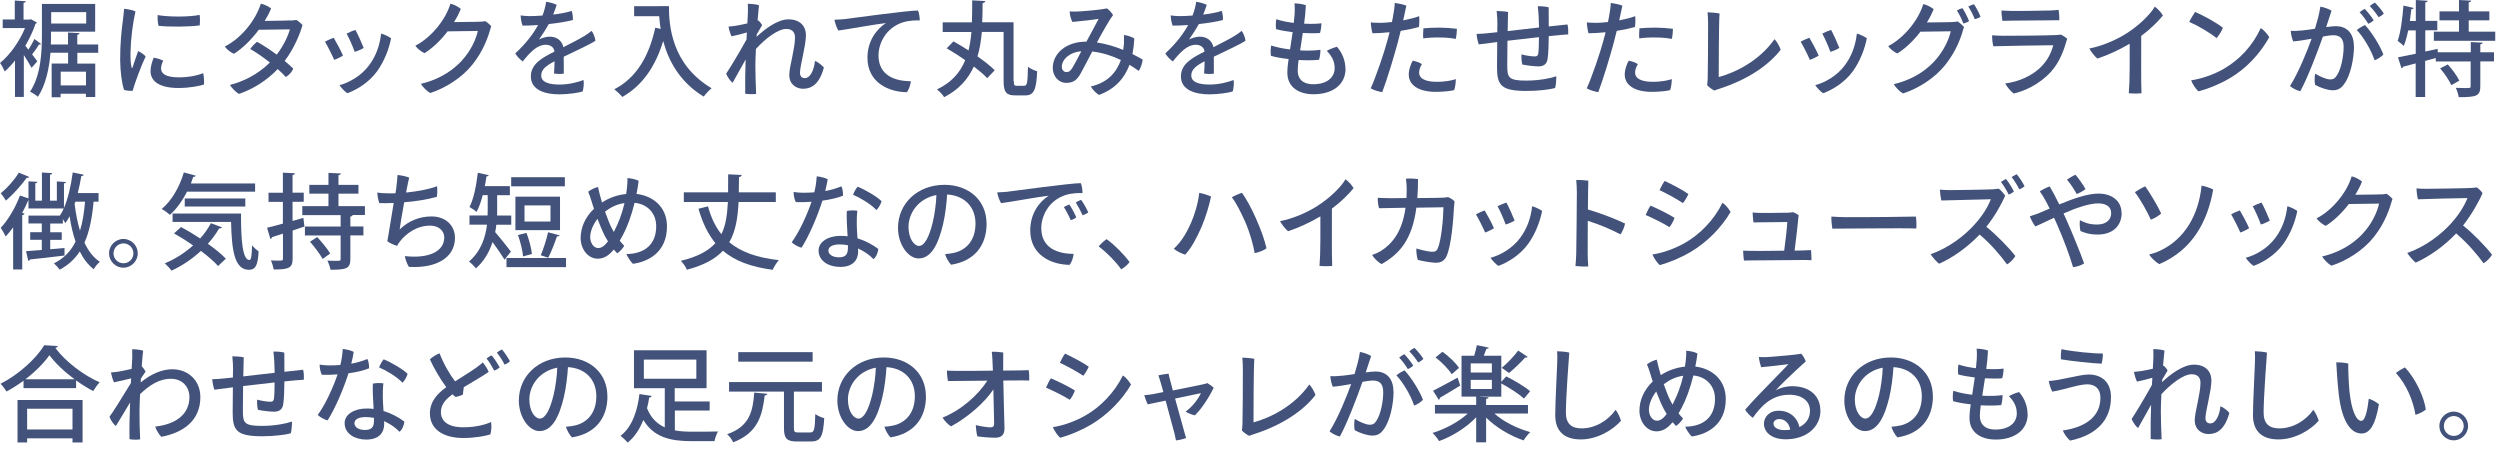 <svg width="362" height="65" viewBox="0 0 362 65" fill="none" xmlns="http://www.w3.org/2000/svg">
<path d="M5.97 6.358C5.89 6.448 5.76 6.458 5.64 6.448C5.42 6.838 5.01 7.438 4.65 7.868C4.98 8.308 5.28 8.688 5.4 8.868L4.57 9.828C4.34 9.378 3.88 8.638 3.45 7.968V14.038H2.17V8.758C1.69 9.368 1.18 9.908 0.69 10.348C0.55 10.008 0.21 9.358 0 9.118C1.4 7.998 2.8 6.048 3.62 4.068H0.39V2.818H2.14V0.078L3.74 0.178C3.73 0.298 3.64 0.368 3.41 0.408V2.838H4.27L4.48 2.778L5.35 3.278C5.31 3.368 5.23 3.428 5.14 3.448C4.78 4.528 4.26 5.608 3.67 6.628C3.79 6.798 3.96 6.988 4.11 7.188C4.42 6.708 4.78 6.098 4.99 5.648L5.96 6.378L5.97 6.358ZM14.23 7.648H11.2V9.208H13.79V14.048H12.44V13.568H8.78V14.088H7.48V9.198H9.86V7.638H7.31C7.13 9.828 6.66 12.238 5.49 14.018C5.25 13.778 4.66 13.418 4.35 13.278C5.94 10.898 6.07 7.458 6.07 4.998V0.568H13.78V4.588H7.39C7.39 5.568 7.39 5.938 7.36 6.438H9.85V4.708L11.52 4.798C11.5 4.918 11.41 5.008 11.19 5.038V6.438H14.22V7.648H14.23ZM12.48 1.758H7.41V3.408H12.48V1.758ZM12.45 12.368V10.378H8.79V12.368H12.45Z" fill="#42527B"/>
<path d="M19.61 1.651C19.19 3.601 18.95 5.581 18.9 7.511C18.88 8.361 18.91 9.221 19.05 9.741C19.07 9.871 19.13 9.921 19.19 9.771C19.37 9.261 19.7 8.211 20 7.401C20.38 7.561 20.85 7.881 21.09 8.181C20.54 9.271 19.49 12.081 19.2 13.161C18.84 13.171 18.34 13.131 17.97 13.021C17.64 12.101 17.42 10.371 17.4 8.721C17.38 6.471 17.61 4.221 17.79 2.961C17.85 2.461 17.94 1.751 17.97 1.281C18.48 1.311 19.2 1.461 19.61 1.641V1.651ZM23.65 8.771C23.48 9.081 23.32 9.541 23.32 9.911C23.32 10.581 23.88 11.201 25.89 11.201C27.31 11.201 28.62 10.931 29.41 10.591C29.53 10.981 29.58 11.801 29.53 12.241C29.02 12.411 27.57 12.741 25.84 12.741C23.17 12.741 21.8 11.821 21.8 10.301C21.8 9.671 22.01 8.931 22.26 8.351C22.74 8.431 23.31 8.601 23.64 8.791L23.65 8.771ZM28.9 2.151C28.98 2.511 28.96 3.291 28.93 3.671C27.53 3.901 24.35 3.901 22.96 3.741C22.85 3.381 22.79 2.661 22.83 2.181C24.52 2.491 27.67 2.451 28.9 2.151Z" fill="#42527B"/>
<path d="M41.941 2.971C42.481 2.951 42.651 2.941 42.901 2.881C43.231 3.061 43.571 3.381 43.801 3.621C43.511 4.711 42.631 6.981 41.221 8.821C41.671 9.201 42.091 9.571 42.471 9.941C42.281 10.391 41.841 10.901 41.381 11.151C41.071 10.811 40.671 10.401 40.211 10.001C38.631 11.651 36.731 12.861 34.601 13.601C34.191 13.361 33.581 12.791 33.291 12.301C35.181 11.821 37.281 10.831 39.081 9.051C38.161 8.331 37.171 7.631 36.231 7.091C36.471 6.741 36.921 6.281 37.221 6.051C38.131 6.561 39.121 7.211 40.071 7.911C41.131 6.531 41.791 4.991 41.971 4.251L37.471 4.311C36.421 5.721 35.111 7.021 33.871 7.791C33.421 7.611 32.791 7.111 32.551 6.741C35.071 5.441 37.031 2.861 37.771 0.531C38.321 0.651 38.851 0.911 39.251 1.221C39.031 1.791 38.711 2.411 38.331 3.031C41.501 3.001 41.931 2.951 41.931 2.951V2.971H41.941Z" fill="#42527B"/>
<path d="M49.659 8.048C49.439 8.218 48.729 8.558 48.389 8.668C48.099 7.978 47.369 6.538 47.059 6.048C47.309 5.878 48.019 5.568 48.319 5.468C48.659 6.028 49.359 7.328 49.669 8.058L49.659 8.048ZM56.629 5.538C56.319 7.138 55.639 8.848 54.649 10.258C53.389 12.028 51.499 13.068 50.299 13.498C49.969 13.308 49.399 12.708 49.159 12.328C50.529 11.968 52.309 11.008 53.469 9.418C54.399 8.158 54.969 6.708 55.189 4.858C55.619 4.978 56.299 5.298 56.629 5.538ZM52.659 6.938C52.419 7.108 51.729 7.418 51.359 7.508C51.119 6.798 50.529 5.468 50.189 4.868C50.439 4.718 51.159 4.418 51.459 4.328C51.809 4.948 52.379 6.218 52.659 6.938Z" fill="#42527B"/>
<path d="M69.331 3.151C69.851 3.141 70.021 3.111 70.271 3.061C70.561 3.231 70.931 3.571 71.131 3.791C70.711 5.281 70.041 7.301 68.421 9.331C66.901 11.251 64.501 12.761 62.291 13.471C61.811 13.201 61.241 12.621 60.941 12.141C62.831 11.701 65.081 10.721 66.821 8.831C68.231 7.321 68.951 5.591 69.191 4.481L64.811 4.541C63.821 5.841 62.621 6.981 61.471 7.701C61.021 7.521 60.381 6.991 60.141 6.621C62.591 5.351 64.601 2.681 65.221 0.531C65.771 0.661 66.311 0.961 66.721 1.281C66.481 1.911 66.141 2.571 65.741 3.201C68.881 3.181 69.341 3.141 69.341 3.141L69.331 3.151Z" fill="#42527B"/>
<path d="M84.499 11.592C84.579 12.102 84.499 12.792 84.369 13.242C83.829 13.422 82.329 13.662 80.989 13.662C79.079 13.662 76.869 13.112 76.869 11.072C76.869 9.242 78.489 8.382 80.279 7.472C80.249 6.922 79.779 6.482 79.019 6.482C77.829 6.482 76.839 7.462 75.689 8.902C75.299 8.612 74.829 8.132 74.609 7.732C76.289 6.192 77.309 4.732 77.919 3.622C77.129 3.682 76.359 3.712 75.669 3.712C75.519 3.352 75.399 2.692 75.389 2.232C75.839 2.302 76.309 2.332 76.649 2.332C77.149 2.332 77.819 2.312 78.549 2.252C78.809 1.592 78.999 0.852 79.079 0.262C79.509 0.302 80.259 0.512 80.609 0.702C80.519 0.982 80.319 1.572 80.099 2.112C81.099 1.992 82.069 1.822 82.769 1.572C82.919 1.922 82.979 2.532 82.949 2.902C82.019 3.142 80.779 3.342 79.469 3.482C79.109 4.132 78.549 5.012 78.049 5.712C78.629 5.432 79.169 5.312 79.629 5.312C80.529 5.312 81.349 5.792 81.579 6.832C82.749 6.232 83.829 5.692 84.649 5.192C84.979 4.982 85.339 4.742 85.669 4.472C85.919 4.782 86.179 5.492 86.219 5.892C85.759 6.272 83.189 7.462 81.629 8.212C81.639 8.962 81.639 9.982 81.639 10.662C81.259 10.732 80.639 10.722 80.219 10.642C80.259 10.332 80.279 9.582 80.299 8.872C79.119 9.482 78.369 10.042 78.369 10.922C78.369 11.942 79.539 12.242 81.049 12.242C82.399 12.242 83.729 11.882 84.509 11.582L84.499 11.592Z" fill="#42527B"/>
<path d="M95.401 0.889H96.861C96.861 3.659 97.221 9.329 103.041 12.779C102.721 13.019 102.141 13.629 101.901 13.989C98.421 11.889 96.781 8.759 96.031 5.939C94.921 9.589 93.051 12.369 90.111 14.039C89.871 13.739 89.301 13.199 88.941 12.929C92.111 11.309 93.981 8.179 94.881 4.009L95.661 4.189C95.561 3.529 95.491 2.919 95.451 2.349H91.821V0.899H95.401V0.879V0.889Z" fill="#42527B"/>
<path d="M109.828 2.971C110.038 3.161 110.238 3.421 110.358 3.641C110.148 3.991 109.828 4.531 109.578 4.971C109.568 5.091 109.568 5.211 109.548 5.331C110.748 4.211 112.578 2.801 114.178 2.801C115.778 2.801 116.698 3.721 116.698 5.111C116.698 6.621 115.838 9.551 115.838 10.521C115.838 11.041 116.088 11.311 116.548 11.311C117.298 11.311 117.868 10.201 118.008 8.821C118.418 8.971 119.028 9.451 119.298 9.781C118.638 12.241 117.458 12.851 116.288 12.851C115.328 12.851 114.288 12.241 114.288 10.861C114.288 10.231 114.498 9.271 114.708 8.281C114.908 7.281 115.118 6.231 115.118 5.421C115.118 4.551 114.578 4.191 113.838 4.191C112.638 4.191 110.808 5.611 109.458 7.081C109.418 7.971 109.378 8.821 109.378 9.511C109.378 10.871 109.428 11.931 109.488 13.601C109.108 13.661 108.308 13.641 107.908 13.571C107.878 12.031 107.908 10.281 107.968 8.611C107.348 9.731 106.588 11.101 106.078 11.991C105.738 11.701 105.328 11.151 105.148 10.661C105.598 10.011 106.858 7.941 108.088 5.741C108.098 5.381 108.128 5.031 108.148 4.701C107.528 4.881 106.648 5.111 105.928 5.261C105.728 4.871 105.548 4.221 105.488 3.851C105.848 3.821 106.228 3.781 106.538 3.731C106.968 3.671 107.598 3.521 108.218 3.391C108.258 2.601 108.298 2.031 108.298 1.801C108.308 1.301 108.308 0.821 108.278 0.551C108.728 0.551 109.488 0.611 109.908 0.761C109.878 0.881 109.808 1.781 109.698 2.991L109.818 2.961L109.828 2.971Z" fill="#42527B"/>
<path d="M122.388 2.75C123.408 2.63 131.428 1.52 132.928 1.52C133.098 1.88 133.178 2.52 133.178 2.96C132.718 2.94 131.638 2.94 130.688 3.25C128.258 4.06 127.208 6.29 127.208 8.03C127.208 10.95 129.628 11.759 131.888 11.759C131.858 12.259 131.588 13.02 131.318 13.35C128.698 13.329 125.608 11.97 125.608 8.36C125.608 5.92 126.928 4.21 128.278 3.34C126.848 3.49 122.968 4.21 121.398 4.42C121.158 4.09 120.888 3.26 120.828 2.86C121.448 2.84 122.118 2.78 122.388 2.76V2.75Z" fill="#42527B"/>
<path d="M146.802 11.731C146.802 12.331 146.862 12.421 147.232 12.421H148.322C148.732 12.421 148.802 11.941 148.852 9.671C149.182 9.941 149.792 10.211 150.182 10.321C150.062 12.961 149.732 13.811 148.472 13.811H146.972C145.722 13.811 145.322 13.361 145.322 11.711V4.621H142.172C142.062 5.831 141.882 7.041 141.542 8.171C142.542 8.861 143.432 9.571 144.032 10.171L142.952 11.321C142.482 10.811 141.792 10.231 141.012 9.631C140.202 11.411 138.882 12.961 136.712 14.071C136.502 13.711 136.052 13.231 135.672 12.951C137.822 11.931 139.052 10.451 139.762 8.721C138.882 8.091 137.932 7.491 137.082 6.991C137.962 6.081 138.032 6.031 138.072 5.991C138.742 6.371 139.492 6.821 140.242 7.301C140.452 6.451 140.582 5.561 140.662 4.631H136.502V3.231H140.732C140.772 2.181 140.772 1.121 140.772 0.051L142.672 0.151C142.662 0.301 142.522 0.401 142.282 0.451C142.272 1.371 142.272 2.291 142.222 3.221H146.762V11.721L146.802 11.731Z" fill="#42527B"/>
<path d="M157.311 6.039C157.941 4.869 158.791 3.309 159.081 2.729C158.421 2.849 156.411 3.079 155.291 3.179C155.081 2.849 154.891 2.119 154.891 1.659C155.201 1.679 155.411 1.679 155.731 1.679C156.611 1.659 159.311 1.429 160.291 1.219C160.581 1.409 161.001 1.879 161.171 2.179C160.651 2.849 159.611 4.699 158.831 6.149C160.181 6.349 161.491 6.749 162.641 7.229C162.691 6.929 162.721 6.629 162.751 6.329C162.761 6.059 162.761 5.489 162.751 5.069C163.291 5.129 163.891 5.339 164.251 5.579C164.211 6.369 164.121 7.119 163.981 7.829C164.521 8.099 165.021 8.369 165.451 8.619C165.421 9.069 165.211 9.829 164.881 10.269C164.491 9.979 164.041 9.689 163.551 9.379C162.801 11.399 161.421 12.899 159.131 13.749C158.741 13.509 158.211 13.009 157.951 12.519C160.471 11.949 161.701 10.389 162.301 8.689C161.091 8.109 159.691 7.629 158.161 7.459C157.591 8.539 156.791 10.079 156.411 10.759C155.931 11.569 155.411 11.999 154.401 11.999C153.231 11.999 152.441 10.979 152.441 9.839C152.441 7.799 154.291 6.029 157.301 6.029H157.341L157.311 6.039ZM156.581 7.419C154.741 7.589 153.751 8.689 153.751 9.649C153.751 10.179 154.101 10.439 154.401 10.439C154.741 10.439 154.921 10.339 155.191 9.959C155.581 9.359 156.161 8.219 156.581 7.409V7.419Z" fill="#42527B"/>
<path d="M178.628 11.592C178.708 12.102 178.628 12.792 178.498 13.242C177.958 13.422 176.458 13.662 175.118 13.662C173.208 13.662 170.998 13.112 170.998 11.072C170.998 9.242 172.618 8.382 174.408 7.472C174.378 6.922 173.908 6.482 173.148 6.482C171.958 6.482 170.968 7.462 169.818 8.902C169.428 8.612 168.958 8.132 168.738 7.732C170.418 6.192 171.438 4.732 172.048 3.622C171.258 3.682 170.488 3.712 169.798 3.712C169.648 3.352 169.528 2.692 169.518 2.232C169.968 2.302 170.428 2.332 170.778 2.332C171.278 2.332 171.948 2.312 172.678 2.252C172.938 1.592 173.128 0.852 173.208 0.262C173.638 0.302 174.388 0.512 174.738 0.702C174.648 0.982 174.448 1.572 174.228 2.112C175.238 1.992 176.188 1.822 176.898 1.572C177.048 1.922 177.108 2.532 177.078 2.902C176.148 3.142 174.908 3.342 173.598 3.482C173.238 4.132 172.678 5.012 172.178 5.712C172.758 5.432 173.298 5.312 173.758 5.312C174.658 5.312 175.478 5.792 175.708 6.832C176.878 6.232 177.958 5.692 178.778 5.192C179.108 4.982 179.468 4.742 179.798 4.472C180.048 4.782 180.308 5.492 180.348 5.892C179.888 6.272 177.318 7.462 175.758 8.212C175.768 8.962 175.768 9.982 175.768 10.662C175.388 10.732 174.768 10.722 174.348 10.642C174.388 10.332 174.408 9.582 174.428 8.872C173.248 9.482 172.498 10.042 172.498 10.922C172.498 11.942 173.668 12.242 175.178 12.242C176.528 12.242 177.858 11.882 178.638 11.582L178.628 11.592Z" fill="#42527B"/>
<path d="M194.838 9.938C194.838 12.318 192.888 13.648 190.198 13.648C188.208 13.648 186.408 12.728 186.408 10.528C186.408 9.948 186.478 9.278 186.588 8.548C185.658 8.448 184.768 8.298 184.038 8.088C183.958 7.678 183.978 7.008 184.068 6.588C184.808 6.838 185.778 7.038 186.798 7.158C186.918 6.398 187.048 5.558 187.178 4.658C186.218 4.538 185.348 4.388 184.778 4.218C184.718 3.838 184.718 3.188 184.818 2.778C185.508 3.038 186.408 3.198 187.338 3.318C187.378 2.918 187.428 2.498 187.458 2.078C187.488 1.718 187.498 0.958 187.438 0.488C187.888 0.488 188.758 0.608 189.088 0.758C189.048 1.628 188.958 2.548 188.838 3.428C189.858 3.478 190.788 3.458 191.338 3.368C191.368 3.788 191.228 4.488 191.138 4.778C190.388 4.838 189.518 4.818 188.648 4.778C188.518 5.658 188.378 6.518 188.258 7.298C189.348 7.358 190.418 7.328 191.198 7.208C191.208 7.638 191.118 8.318 190.998 8.658C190.188 8.738 189.138 8.748 188.038 8.688C187.958 9.298 187.908 9.828 187.908 10.218C187.908 11.268 188.478 12.198 190.168 12.198C192.078 12.198 193.258 11.268 193.258 9.858C193.258 8.818 192.798 8.058 192.118 7.368C192.458 7.158 193.138 6.888 193.588 6.768C194.398 7.678 194.818 8.868 194.818 9.948L194.838 9.938Z" fill="#42527B"/>
<path d="M199.68 3.31C200.25 3.31 200.89 3.27 201.55 3.19C201.6 2.96 201.64 2.75 201.67 2.61C201.81 1.86 201.94 1.07 201.96 0.43C202.41 0.49 203.26 0.64 203.64 0.82C203.57 1.18 203.39 1.99 203.18 2.95C204.1 2.77 204.95 2.56 205.49 2.34C205.55 2.72 205.52 3.55 205.46 3.91C204.84 4.09 203.9 4.3 202.82 4.47C202.67 5.07 202.52 5.67 202.38 6.22C201.8 8.37 200.84 11.51 200.15 13.34C199.65 13.27 198.86 13.04 198.48 12.79C199.23 11.14 200.43 7.63 200.91 5.81C201.02 5.42 201.12 5.03 201.21 4.67C200.38 4.76 199.54 4.8 198.74 4.82C198.62 4.51 198.5 3.63 198.49 3.24C198.82 3.29 199.18 3.3 199.67 3.3H199.69L199.68 3.31ZM210.8 11.46C210.81 11.84 210.72 12.69 210.56 13.05C210.11 13.17 209.03 13.3 207.9 13.3C205.4 13.3 203.97 12.31 203.99 10.77C203.99 10.03 204.32 9.21 204.56 8.79C205 8.86 205.58 9.07 205.89 9.28C205.68 9.63 205.49 10.08 205.49 10.5C205.47 11.19 206.07 11.85 208.08 11.85C209.19 11.85 210.21 11.66 210.79 11.46H210.8ZM208.47 4C209.18 4 210.31 4.08 210.96 4.17C210.96 4.55 210.9 5.23 210.79 5.64C210.16 5.5 209.29 5.43 208.43 5.43C207.62 5.41 206.8 5.46 206.09 5.56C206.05 5.28 206.06 4.51 206.11 4.1C206.86 4.03 207.71 4 208.45 4H208.46H208.47Z" fill="#42527B"/>
<path d="M216.829 3.731C216.829 3.121 216.799 2.261 216.719 1.591C217.159 1.591 218.039 1.651 218.369 1.741C218.349 2.261 218.339 3.331 218.309 4.501C219.679 4.351 221.309 4.161 222.849 3.981C222.839 2.981 222.779 1.761 222.669 0.911C223.179 0.891 223.849 0.941 224.249 1.061C224.249 1.671 224.259 2.861 224.259 3.831C225.349 3.711 226.309 3.601 226.969 3.541C227.079 3.921 227.099 4.541 227.079 4.981C226.499 5.011 225.469 5.101 224.259 5.231C224.249 6.311 224.219 7.841 224.079 8.591C223.969 9.271 223.519 9.611 222.789 9.611C222.169 9.611 221.049 9.481 220.429 9.341C220.339 9.071 220.279 8.341 220.309 7.871C220.939 8.051 221.819 8.171 222.209 8.171C222.549 8.171 222.689 8.081 222.749 7.721C222.809 7.281 222.839 6.311 222.839 5.381C221.369 5.541 219.749 5.721 218.279 5.901C218.269 7.431 218.249 8.881 218.249 9.411C218.249 11.21 218.389 11.671 220.979 11.671C222.879 11.671 224.549 11.331 225.359 11.04C225.369 11.431 225.299 12.361 225.189 12.73C224.499 12.96 222.729 13.171 221.069 13.171C217.359 13.171 216.769 12.351 216.769 9.751C216.769 9.111 216.779 7.491 216.799 6.081C215.629 6.231 214.669 6.351 214.129 6.431C213.959 6.021 213.839 5.321 213.809 4.911C214.379 4.901 214.829 4.871 215.699 4.781C215.949 4.751 216.349 4.721 216.809 4.661V3.731H216.829Z" fill="#42527B"/>
<path d="M230.962 3.31C231.532 3.31 232.172 3.27 232.832 3.19C232.882 2.96 232.922 2.75 232.952 2.61C233.092 1.86 233.222 1.07 233.242 0.43C233.692 0.49 234.542 0.64 234.922 0.82C234.852 1.18 234.672 1.99 234.462 2.95C235.382 2.77 236.232 2.56 236.772 2.34C236.832 2.72 236.802 3.55 236.742 3.91C236.122 4.09 235.182 4.3 234.102 4.47C233.952 5.07 233.802 5.67 233.662 6.22C233.082 8.37 232.122 11.51 231.432 13.34C230.932 13.27 230.142 13.04 229.762 12.79C230.512 11.14 231.712 7.63 232.192 5.81C232.302 5.42 232.402 5.03 232.492 4.67C231.662 4.76 230.822 4.8 230.022 4.82C229.902 4.51 229.782 3.63 229.772 3.24C230.102 3.29 230.462 3.3 230.952 3.3H230.972L230.962 3.31ZM242.072 11.46C242.082 11.84 241.992 12.69 241.832 13.05C241.382 13.17 240.302 13.3 239.172 13.3C236.672 13.3 235.242 12.31 235.262 10.77C235.262 10.03 235.592 9.21 235.832 8.79C236.272 8.86 236.852 9.07 237.162 9.28C236.952 9.63 236.762 10.08 236.762 10.5C236.742 11.19 237.342 11.85 239.352 11.85C240.462 11.85 241.482 11.66 242.062 11.46H242.072ZM239.752 4C240.462 4 241.592 4.08 242.242 4.17C242.242 4.55 242.182 5.23 242.072 5.64C241.442 5.5 240.572 5.43 239.712 5.43C238.902 5.41 238.082 5.46 237.372 5.56C237.332 5.28 237.342 4.51 237.392 4.1C238.142 4.03 238.992 4 239.732 4H239.742H239.752Z" fill="#42527B"/>
<path d="M247.271 11.501C247.311 10.391 247.331 5.981 247.331 3.461C247.331 2.801 247.291 2.131 247.251 1.781C247.521 1.781 248.571 1.861 248.991 1.951C248.881 3.211 248.871 10.021 248.871 11.161C251.301 10.501 254.751 8.811 256.951 5.671C257.281 6.001 257.721 6.771 257.841 7.201C256.131 9.421 253.111 11.531 248.881 12.881C248.641 12.961 248.491 13.001 248.251 13.111C247.931 12.961 247.401 12.591 247.191 12.331C247.231 12.051 247.251 11.751 247.261 11.511L247.271 11.501Z" fill="#42527B"/>
<path d="M263.338 8.048C263.118 8.218 262.408 8.558 262.068 8.668C261.778 7.978 261.048 6.538 260.738 6.048C260.988 5.878 261.698 5.568 261.998 5.468C262.338 6.028 263.038 7.328 263.348 8.058L263.338 8.048ZM270.318 5.538C270.008 7.138 269.328 8.848 268.338 10.258C267.078 12.028 265.188 13.068 263.988 13.498C263.658 13.308 263.088 12.708 262.848 12.328C264.218 11.968 265.998 11.008 267.158 9.418C268.088 8.158 268.658 6.708 268.878 4.858C269.308 4.978 269.988 5.298 270.318 5.538ZM266.338 6.938C266.098 7.108 265.408 7.418 265.038 7.508C264.798 6.798 264.208 5.468 263.868 4.868C264.118 4.718 264.838 4.418 265.138 4.328C265.488 4.948 266.058 6.218 266.338 6.938Z" fill="#42527B"/>
<path d="M282.51 3.21C283.05 3.18 283.22 3.15 283.47 3.11C283.76 3.29 284.18 3.67 284.39 3.9C283.97 5.39 283.3 7.36 281.68 9.39C280.17 11.3 277.77 12.83 275.55 13.53C275.07 13.26 274.5 12.68 274.22 12.18C276.1 11.76 278.34 10.77 280.09 8.88C281.5 7.36 282.22 5.63 282.47 4.53L278.08 4.59C277.08 5.9 275.87 7.04 274.74 7.74C274.29 7.56 273.64 7.05 273.41 6.68C275.85 5.41 277.86 2.74 278.49 0.59C279.05 0.72 279.59 1.01 279.99 1.32C279.75 1.95 279.41 2.61 279.02 3.25C282.1 3.24 282.54 3.19 282.54 3.19L282.51 3.21ZM284.17 1.19C284.5 1.66 284.92 2.54 285.12 3.05C284.95 3.19 284.58 3.34 284.29 3.4C284.07 2.8 283.72 2.07 283.36 1.52C283.61 1.37 283.93 1.23 284.17 1.19ZM286.78 2.43C286.6 2.56 286.24 2.72 285.94 2.77C285.7 2.16 285.36 1.47 285.01 0.94C285.27 0.82 285.58 0.67 285.82 0.61C286.15 1.06 286.58 1.9 286.78 2.42V2.43Z" fill="#42527B"/>
<path d="M296.93 10.44C295.25 12.28 293 13.24 291.58 13.54C291.19 13.25 290.58 12.56 290.35 12.08C292.13 11.88 294.27 11.03 295.63 9.59C296.5 8.68 297.01 7.69 297.31 6.55C296.46 6.55 289.87 6.65 288.64 6.7C288.52 6.32 288.44 5.53 288.46 5.11C289 5.15 289.5 5.17 290.05 5.18C290.93 5.2 296.65 5.14 297.67 5.08C297.96 5.06 298.18 5.05 298.41 5.01C298.65 5.11 299.1 5.4 299.33 5.61C298.88 7.2 298.26 8.99 296.94 10.44H296.93ZM291.07 1.58C291.97 1.61 296.11 1.55 296.86 1.52C297.37 1.5 297.74 1.46 298.09 1.43C298.15 1.77 298.21 2.49 298.18 2.93C297.64 2.93 292.24 2.97 291.27 2.99C291.03 2.99 290.34 3.02 289.95 3.02C289.89 2.66 289.8 1.96 289.82 1.52C290.3 1.55 290.55 1.56 291.08 1.58H291.07Z" fill="#42527B"/>
<path d="M310.049 5.211C310.029 9.651 310.049 11.881 310.049 11.881C310.049 12.391 310.079 13.051 310.089 13.501C309.669 13.561 308.759 13.561 308.249 13.501C308.279 13.171 308.309 12.681 308.339 11.911C308.369 10.861 308.399 9.121 308.379 6.331C306.889 7.211 305.159 8.011 303.699 8.481C303.319 8.171 302.739 7.441 302.539 7.021C304.289 6.691 306.379 5.831 307.959 4.811C309.629 3.751 311.319 2.161 312.019 0.961C312.439 1.261 312.979 1.851 313.189 2.241C312.479 3.121 311.399 4.201 310.039 5.211H310.049Z" fill="#42527B"/>
<path d="M321.88 4.02C321.74 4.44 321.26 5.19 320.96 5.52C320.04 4.77 318.34 3.75 317 3.17C317.18 2.78 317.66 2 317.85 1.73C319.02 2.23 320.91 3.25 321.87 4.02H321.88ZM321.94 10.001C324.31 8.65 326.19 6.6 327.36 4.06C327.81 4.35 328.38 4.99 328.59 5.39C327.24 7.79 325.29 9.92 322.8 11.37C321.18 12.3 319.61 12.89 318.33 13.23C317.9 12.831 317.46 12.14 317.28 11.63C318.87 11.39 320.57 10.78 321.95 10.001H321.94Z" fill="#42527B"/>
<path d="M340.86 6.671C340.86 8.471 340.36 10.921 339.46 12.131C338.98 12.841 338.46 13.071 337.79 13.071C337.07 13.071 336.04 12.731 335.23 12.291C335.12 11.841 335.15 11.031 335.24 10.661C335.93 11.091 336.87 11.501 337.41 11.501C337.83 11.501 338.09 11.401 338.41 10.871C338.99 9.971 339.36 8.161 339.36 6.791C339.36 5.541 338.81 5.101 337.85 5.101C337.52 5.101 336.99 5.171 336.36 5.291C335.55 7.581 334.11 11.361 333.08 13.211C332.64 13.121 331.92 12.761 331.59 12.461C332.82 10.511 334.05 7.481 334.72 5.611C333.88 5.761 332.95 5.921 332.06 6.001C331.88 5.621 331.73 4.951 331.7 4.461C332.21 4.501 332.78 4.461 333.42 4.401C333.9 4.361 334.53 4.271 335.21 4.161C335.5 3.201 335.84 2.001 335.99 0.961C336.54 1.051 337.26 1.321 337.61 1.551C337.43 2.101 337.16 2.901 336.83 3.921C337.4 3.841 337.91 3.791 338.27 3.791C339.64 3.791 340.84 4.641 340.84 6.681L340.86 6.671ZM342.44 3.621C343.4 4.611 344.66 6.661 345.11 7.881C344.89 8.181 344.27 8.571 343.84 8.731C343.33 7.171 342.16 5.281 341.27 4.351C341.57 4.081 342.1 3.781 342.44 3.621ZM342.93 3.451C342.6 2.911 342.12 2.241 341.67 1.781C341.87 1.601 342.2 1.381 342.41 1.281C342.8 1.671 343.41 2.441 343.71 2.931C343.56 3.101 343.21 3.341 342.93 3.441V3.451ZM344.42 2.491C344.08 1.951 343.59 1.331 343.14 0.871C343.34 0.691 343.68 0.471 343.88 0.371C344.27 0.751 344.88 1.471 345.18 1.971C345.03 2.121 344.7 2.381 344.42 2.481V2.491Z" fill="#42527B"/>
<path d="M359.5 6.17C359.48 6.29 359.39 6.38 359.15 6.41V7.57H361.13V8.89H359.15V12.49C359.15 13.92 358.57 14.07 356.02 14.07C355.98 13.67 355.78 13.11 355.6 12.72C356.08 12.74 356.55 12.75 356.91 12.75C357.69 12.75 357.75 12.75 357.75 12.48V8.9H352.7V8.4L351.16 8.82V14.05H349.79V9.18C349.1 9.37 348.47 9.52 347.96 9.66C347.95 9.78 347.84 9.87 347.74 9.9L347.23 8.3C347.92 8.17 348.82 7.99 349.8 7.78V4.4H348.71C348.53 5.25 348.32 6.05 348.06 6.65C347.87 6.46 347.44 6.1 347.18 5.92C347.61 4.73 347.87 2.71 348.02 0.81L349.51 1.15C349.47 1.25 349.37 1.33 349.16 1.33C349.1 1.89 349.03 2.47 348.95 3.04H349.81V0L351.52 0.11C351.5 0.24 351.41 0.32 351.18 0.35V3.02H352.92V4.38H351.18V7.46L352.96 7.07L353 7.57H357.77V6.09L359.52 6.18L359.5 6.17ZM357.47 4.59H361.31V5.91H352.42V4.59H356.06V2.94H353.24V1.65H356.06V0L357.83 0.09C357.81 0.22 357.71 0.3 357.47 0.34V1.65H360.46V2.94H357.47V4.59ZM354.95 12.33C354.66 11.66 353.97 10.64 353.33 9.9L354.44 9.33C355.07 10.03 355.8 11.01 356.11 11.68L354.95 12.33Z" fill="#42527B"/>
<path d="M14.282 29.199H13.552C13.342 31.539 12.952 33.519 12.232 35.139C12.782 36.329 13.512 37.289 14.452 37.909C14.162 38.149 13.742 38.649 13.572 38.989C12.732 38.329 12.072 37.459 11.552 36.409C10.832 37.509 9.882 38.389 8.642 39.049C8.472 38.809 8.072 38.359 7.812 38.129C9.252 37.419 10.262 36.379 10.942 34.979C10.562 33.889 10.282 32.659 10.072 31.309C9.882 31.689 9.682 32.019 9.462 32.309C9.382 32.159 9.252 31.949 9.102 31.739V32.369H7.272V33.629H8.942V34.729H7.272V36.089C7.942 36.049 8.652 35.969 9.342 35.909V36.999C7.482 37.229 5.552 37.449 4.332 37.569C4.312 37.699 4.192 37.759 4.092 37.779L3.772 36.369C4.402 36.329 5.202 36.269 6.052 36.189V34.719H4.372V33.619H6.052V32.359H4.122V31.219H8.712L8.682 31.189C8.882 30.899 9.072 30.559 9.232 30.189H4.122V28.999H4.092C3.842 29.599 3.542 30.209 3.212 30.829L3.552 30.929C3.522 31.049 3.422 31.119 3.222 31.159V39.019H1.902V32.919C1.562 33.399 1.182 33.849 0.822 34.239C0.682 33.929 0.312 33.279 0.102 32.989C1.142 31.909 2.232 30.079 2.892 28.309L4.122 28.729V26.259L5.412 26.329C5.392 26.449 5.302 26.509 5.112 26.539V29.059H6.072V24.979L7.562 25.069C7.552 25.189 7.472 25.259 7.242 25.299V29.059H8.232V26.269L9.562 26.359C9.552 26.459 9.462 26.539 9.262 26.549V30.119C9.862 28.739 10.282 26.849 10.532 24.969L12.122 25.299C12.092 25.419 11.982 25.499 11.772 25.499C11.642 26.319 11.462 27.159 11.262 27.959H14.272V29.169L14.282 29.199ZM4.232 25.619C4.172 25.709 4.052 25.769 3.872 25.739C3.162 26.739 1.922 28.139 0.862 29.049C0.692 28.759 0.332 28.249 0.112 27.989C1.052 27.219 2.152 25.979 2.722 24.999L4.242 25.619H4.232ZM10.922 29.199C10.882 29.299 10.842 29.429 10.802 29.529C10.982 30.919 11.222 32.229 11.582 33.399C11.962 32.189 12.182 30.789 12.312 29.199H10.922Z" fill="#42527B"/>
<path d="M15.789 36.672C15.789 35.552 16.719 34.602 17.869 34.602C19.019 34.602 19.949 35.552 19.949 36.682C19.949 37.812 19.009 38.762 17.869 38.762C16.729 38.762 15.789 37.832 15.789 36.682V36.672ZM16.439 36.702C16.439 37.482 17.079 38.122 17.879 38.122C18.679 38.122 19.319 37.472 19.319 36.682C19.319 35.892 18.669 35.242 17.879 35.242C17.089 35.242 16.439 35.892 16.439 36.682V36.702Z" fill="#42527B"/>
<path d="M36.93 27.749H27.08C26.41 29.079 25.55 30.269 24.61 31.109C24.34 30.859 23.77 30.449 23.41 30.259C24.83 29.109 26 27.079 26.62 24.969L28.36 25.439C28.3 25.569 28.17 25.619 27.98 25.609C27.88 25.919 27.76 26.249 27.64 26.569H36.94V27.769L36.93 27.749ZM26.22 32.879C27.09 33.339 28.05 33.909 28.98 34.529C29.6 33.839 30.12 33.109 30.54 32.319L32.14 32.919C32.08 33.039 31.93 33.099 31.74 33.069C31.27 33.859 30.74 34.599 30.1 35.299C31.15 36.039 32.08 36.799 32.7 37.459L31.58 38.519C31 37.869 30.11 37.099 29.09 36.329C27.83 37.499 26.38 38.479 24.84 39.189C24.63 38.909 24.17 38.399 23.87 38.129C25.34 37.519 26.76 36.619 27.96 35.539C27.04 34.889 26.08 34.289 25.2 33.799L26.22 32.869V32.879ZM24.99 30.919H34.9C34.89 34.729 35.1 37.649 36.13 37.649C36.4 37.629 36.47 36.799 36.49 35.539C36.77 35.849 37.15 36.199 37.45 36.409C37.34 38.319 37.06 39.049 36.04 39.069C33.92 39.049 33.55 36.169 33.46 32.139H24.99V30.919ZM35.52 29.909H26.75V28.739H35.52V29.909Z" fill="#42527B"/>
<path d="M43.932 31.57L44.082 32.8C43.512 33 42.922 33.19 42.372 33.38V37.44C42.372 38.76 41.892 39.04 39.622 39.02C39.582 38.66 39.402 38.09 39.222 37.71C39.602 37.73 39.972 37.74 40.252 37.74C40.902 37.74 40.972 37.74 40.972 37.44V33.83C40.372 34.02 39.832 34.21 39.382 34.34C39.362 34.48 39.272 34.57 39.152 34.61L38.672 32.98C39.302 32.83 40.092 32.62 40.962 32.38V29.23H38.882V27.91H40.962V25L42.702 25.09C42.692 25.22 42.602 25.32 42.362 25.34V27.9H43.982V29.22H42.362V31.99L43.922 31.55L43.932 31.57ZM52.832 31.13H51.072C51.042 31.24 50.952 31.33 50.732 31.36V32.79H52.622V34.09H50.732V37.53C50.732 38.89 50.132 39.06 47.852 39.06C47.792 38.67 47.602 38.12 47.402 37.74C47.822 37.75 48.242 37.77 48.562 37.77C49.302 37.77 49.322 37.75 49.322 37.52V34.1H44.152V32.8H49.322V31.15H43.772V29.85H47.562V28.04H44.792V26.77H47.562V25.03L49.352 25.12C49.342 25.25 49.252 25.33 49.012 25.37V26.77H51.902V28.04H49.012V29.85H52.842V31.15L52.832 31.13ZM46.712 37.49C46.372 36.83 45.552 35.77 44.892 35L45.932 34.33C46.602 35.05 47.432 36.05 47.812 36.71L46.722 37.49H46.712Z" fill="#42527B"/>
<path d="M57.389 27.08C57.479 26.5 57.539 25.81 57.559 25.34C58.069 25.38 58.879 25.55 59.249 25.72C59.179 25.96 59.009 26.81 58.799 27.88C60.299 27.73 61.989 27.45 63.279 26.97C63.339 27.25 63.339 28.12 63.249 28.5C61.899 28.89 60.149 29.16 58.529 29.29C58.239 30.89 57.949 32.57 57.869 33.23C59.149 31.97 60.769 31.34 62.479 31.34C64.559 31.34 65.879 32.67 65.879 34.44C65.879 37.42 62.999 38.88 59.209 38.64C58.999 38.35 58.669 37.52 58.629 37.08C62.089 37.48 64.329 36.4 64.329 34.38C64.329 33.38 63.469 32.67 62.289 32.67C60.279 32.67 58.779 33.89 57.999 34.85C57.819 35.06 57.619 35.37 57.499 35.6C57.109 35.5 56.389 35.19 56.079 34.92C56.159 34.58 56.249 34 56.349 33.39C56.519 32.35 56.779 30.77 57.009 29.39C56.199 29.43 55.469 29.43 54.929 29.41C54.779 29.06 54.659 28.37 54.629 27.88C55.169 27.97 55.819 28 56.539 28C56.759 28 56.999 28 57.259 27.99L57.409 27.09L57.389 27.08Z" fill="#42527B"/>
<path d="M71.87 32.532C71.84 32.892 71.78 33.252 71.7 33.612C72.3 34.282 73.65 35.992 73.98 36.432L73.06 37.602C72.68 36.972 71.94 35.892 71.32 35.052C70.87 36.452 70.12 37.802 68.91 38.862C68.71 38.572 68.19 38.072 67.91 37.872C69.66 36.362 70.29 34.382 70.52 32.532H67.98V31.202H70.6C70.62 30.952 70.62 30.692 70.62 30.452V28.252H69.9C69.66 29.182 69.36 30.052 69 30.692C68.76 30.462 68.28 30.132 67.98 29.972C68.58 28.852 68.97 26.872 69.19 25.012L70.77 25.372C70.74 25.472 70.62 25.542 70.44 25.542C70.38 26.002 70.29 26.482 70.2 26.952H73.83V28.262H71.99V30.482C71.99 30.722 71.99 30.962 71.98 31.212H74.03V32.542H71.87V32.532ZM73.34 37.362H81.96V38.682H73.34V37.362ZM81.79 25.662V26.982H74.02V25.662H81.79ZM81.09 28.482V33.322H74.63V28.482H81.09ZM76.23 33.712C76.61 34.692 76.94 35.942 77.02 36.772L75.74 37.132C75.67 36.292 75.35 35.002 75.01 34.032L76.22 33.722L76.23 33.712ZM79.71 32.082V29.742H75.95V32.082H79.71ZM81.02 34.062C80.98 34.182 80.85 34.242 80.64 34.242C80.34 35.162 79.81 36.512 79.38 37.322C79.08 37.222 78.6 37.052 78.3 36.962C78.69 36.062 79.14 34.642 79.36 33.632L81.01 34.072L81.02 34.062Z" fill="#42527B"/>
<path d="M96.578 32.799C96.578 36.549 93.828 37.909 91.648 38.199C91.318 37.899 90.868 37.199 90.698 36.789C93.448 36.749 95.018 35.309 95.018 32.759C95.018 30.879 93.758 29.549 91.888 29.369C91.438 31.199 90.818 32.889 90.208 34.019C90.058 34.309 89.908 34.579 89.738 34.859C89.938 35.109 90.158 35.349 90.388 35.589C90.218 35.919 89.718 36.489 89.368 36.679C89.218 36.529 89.058 36.339 88.878 36.129C88.248 36.909 87.498 37.459 86.568 37.459C85.068 37.459 84.078 35.989 84.078 34.479C84.078 32.969 84.708 31.479 86.008 30.229C85.888 29.889 85.768 29.529 85.668 29.169C85.488 28.589 85.338 28.149 85.168 27.759C85.548 27.459 86.128 27.179 86.588 27.079C86.718 27.709 86.928 28.509 87.168 29.319C88.218 28.639 89.428 28.209 90.668 28.089C90.708 27.799 90.758 27.509 90.788 27.199C90.828 26.759 90.878 26.209 90.848 25.789C91.418 25.819 92.098 25.969 92.478 26.189C92.398 26.819 92.298 27.449 92.168 28.079C94.488 28.349 96.578 29.909 96.578 32.789V32.799ZM88.038 34.939C87.918 34.749 87.788 34.539 87.658 34.309C87.278 33.599 86.898 32.689 86.518 31.689C85.798 32.609 85.458 33.609 85.458 34.329C85.458 35.049 85.878 35.919 86.628 35.919C87.128 35.919 87.598 35.539 88.038 34.939ZM88.998 33.349C89.538 32.309 90.068 30.979 90.428 29.409C89.318 29.559 88.448 30.009 87.608 30.639C87.968 31.669 88.348 32.619 88.648 33.169C88.728 33.309 88.798 33.439 88.888 33.589L89.008 33.349H88.998Z" fill="#42527B"/>
<path d="M112.348 29.248H106.948C106.828 31.528 106.528 33.488 105.598 35.078C107.268 36.468 109.568 37.308 112.768 37.668C112.468 37.998 112.078 38.648 111.878 39.068C108.698 38.648 106.388 37.758 104.678 36.308C103.568 37.498 101.918 38.408 99.458 39.058C99.308 38.658 98.908 38.078 98.578 37.768C101.008 37.188 102.568 36.328 103.588 35.208C102.508 33.888 101.728 32.258 101.138 30.228L102.518 29.878C102.958 31.478 103.568 32.818 104.458 33.908C105.088 32.638 105.308 31.088 105.398 29.248H99.018V27.848H105.428C105.438 27.028 105.438 26.158 105.438 25.238L107.398 25.338C107.368 25.508 107.268 25.588 107.008 25.638C106.998 26.408 106.998 27.138 106.978 27.848H112.338V29.248H112.348Z" fill="#42527B"/>
<path d="M119.091 29.051C118.381 31.281 117.151 34.191 116.061 35.871C115.641 35.771 114.921 35.391 114.641 35.081C115.801 33.481 116.871 31.081 117.511 29.211C116.761 29.271 115.991 29.291 115.241 29.271C115.031 28.911 114.911 28.271 114.911 27.791C115.411 27.881 116.011 27.911 116.321 27.911C116.821 27.911 117.341 27.891 117.901 27.851C117.991 27.541 118.051 27.251 118.101 26.951C118.171 26.451 118.251 25.961 118.261 25.531C118.831 25.591 119.451 25.741 119.851 25.951C119.771 26.461 119.641 27.061 119.491 27.661C120.271 27.521 121.071 27.301 121.831 26.981C122.011 27.281 122.081 27.941 122.071 28.331C121.331 28.641 120.271 28.891 119.101 29.051H119.091ZM124.171 34.511C125.311 34.861 126.331 35.411 127.171 36.041C127.161 36.501 126.861 37.251 126.481 37.521C125.851 36.871 125.081 36.351 124.241 35.981C124.261 36.151 124.261 36.281 124.261 36.381C124.261 37.671 123.491 38.651 121.661 38.651C120.031 38.651 118.531 37.821 118.531 36.261C118.531 35.021 119.901 34.151 121.711 34.151C122.051 34.151 122.401 34.171 122.731 34.211C122.651 32.941 122.561 31.351 122.621 30.551C123.091 30.431 123.761 30.451 124.141 30.511C124.051 31.361 124.061 31.891 124.061 32.571C124.061 32.971 124.121 33.761 124.161 34.521L124.171 34.511ZM122.791 35.511C122.391 35.441 122.001 35.391 121.591 35.391C120.551 35.391 119.951 35.731 119.951 36.291C119.951 36.811 120.521 37.261 121.481 37.261C122.661 37.261 122.781 36.591 122.781 35.781V35.511H122.791ZM123.531 28.201C123.651 27.821 123.951 27.281 124.191 27.031C125.301 27.481 126.991 28.471 127.651 29.131C127.541 29.571 127.231 30.091 126.911 30.421C126.081 29.521 124.451 28.581 123.521 28.201H123.531Z" fill="#42527B"/>
<path d="M142.861 32.362C142.861 35.652 141.001 37.822 137.721 38.332C137.401 38.022 136.971 37.272 136.851 36.792C137.361 36.762 137.791 36.692 138.181 36.602C139.741 36.242 141.251 34.982 141.251 32.362C141.251 29.932 139.631 28.302 137.141 28.162C137.081 29.322 136.871 31.182 136.541 32.532C135.861 35.382 134.831 37.422 133.011 37.422C131.511 37.422 130.031 35.422 130.031 33.002C130.031 29.462 132.861 26.762 136.761 26.762C140.271 26.762 142.851 28.992 142.851 32.382L142.861 32.362ZM135.061 32.202C135.331 31.062 135.561 29.432 135.591 28.242C132.901 28.752 131.551 30.942 131.551 32.842C131.551 34.592 132.401 35.612 133.061 35.612C133.851 35.612 134.531 34.382 135.061 32.192V32.202Z" fill="#42527B"/>
<path d="M145.958 27.75C146.978 27.63 154.998 26.52 156.498 26.52C156.668 26.88 156.748 27.52 156.748 27.959C156.288 27.939 155.208 27.939 154.258 28.25C151.828 29.059 150.778 31.29 150.778 33.029C150.778 35.95 153.198 36.76 155.458 36.76C155.428 37.26 155.158 38.02 154.888 38.349C152.268 38.33 149.178 36.969 149.178 33.359C149.178 30.919 150.498 29.209 151.848 28.34C150.428 28.489 146.538 29.209 144.968 29.419C144.728 29.09 144.458 28.259 144.398 27.86C145.018 27.84 145.688 27.779 145.958 27.759V27.75ZM155.848 31.48C155.678 31.63 155.328 31.809 155.038 31.88C154.798 31.299 154.378 30.5 154.048 29.989C154.278 29.84 154.628 29.68 154.838 29.61C155.138 30.029 155.668 31.009 155.838 31.47L155.848 31.48ZM157.578 30.77C157.398 30.91 157.048 31.079 156.768 31.18C156.518 30.61 156.098 29.829 155.768 29.32C155.998 29.169 156.338 29 156.548 28.939C156.878 29.369 157.378 30.27 157.588 30.77H157.578Z" fill="#42527B"/>
<path d="M162.36 39.009C161.55 37.869 160.29 36.589 159.09 35.679C159.4 35.299 159.88 34.859 160.24 34.629C161.4 35.469 162.73 36.819 163.56 37.939C163.33 38.299 162.73 38.789 162.36 38.999V39.009Z" fill="#42527B"/>
<path d="M173.659 27.932C174.239 28.022 174.939 28.262 175.359 28.452C175.109 29.712 174.579 31.462 173.979 32.872C173.229 34.582 172.479 35.932 171.619 36.872C171.099 36.722 170.369 36.372 169.969 36.022C171.209 34.852 171.889 33.542 172.469 32.252C172.979 31.112 173.499 29.362 173.649 27.922L173.659 27.932ZM178.369 28.572C178.749 28.342 179.429 28.042 179.849 27.922C180.499 28.882 181.139 30.002 181.819 31.532C182.659 33.422 183.079 34.662 183.389 35.942C183.079 36.232 182.269 36.542 181.679 36.652C181.469 35.452 181.009 33.732 180.289 32.092C179.689 30.732 178.999 29.382 178.369 28.572Z" fill="#42527B"/>
<path d="M192.862 30.211C192.842 34.651 192.862 36.881 192.862 36.881C192.862 37.391 192.892 38.051 192.902 38.501C192.482 38.561 191.572 38.561 191.062 38.501C191.092 38.171 191.122 37.681 191.152 36.911C191.182 35.861 191.212 34.121 191.192 31.331C189.702 32.211 187.972 33.011 186.512 33.481C186.132 33.171 185.552 32.441 185.352 32.021C187.102 31.691 189.192 30.831 190.772 29.811C192.442 28.751 194.132 27.161 194.832 25.961C195.252 26.261 195.792 26.851 196.002 27.241C195.292 28.121 194.212 29.201 192.852 30.211H192.862Z" fill="#42527B"/>
<path d="M203.66 28.692C203.68 28.272 203.69 27.842 203.69 27.372C203.69 27.012 203.65 26.282 203.58 25.872C204.09 25.832 204.83 25.852 205.33 25.932C205.33 26.922 205.3 27.832 205.23 28.682C206.88 28.662 208.45 28.652 208.71 28.632C208.98 28.622 209.36 28.602 209.66 28.542C209.97 28.642 210.35 28.892 210.62 29.142C210.59 29.382 210.56 29.802 210.54 29.992C210.45 31.762 210.16 35.582 209.45 37.112C209.12 37.792 208.62 38.072 207.8 38.042C207.11 38.002 206.05 37.832 205.3 37.632C205.17 37.242 205.05 36.482 205.09 35.982C205.77 36.192 206.65 36.402 207.24 36.452C207.72 36.492 207.99 36.392 208.17 36.012C208.7 34.892 209 31.552 209.01 30.012L205.09 30.072C204.48 34.692 202.67 36.762 200.05 38.242C199.55 37.972 198.97 37.412 198.68 36.922C199.11 36.782 199.58 36.562 199.88 36.382C201.78 35.212 203.07 33.322 203.52 30.082C201.8 30.112 200.21 30.142 199.69 30.152C199.57 29.812 199.47 29.072 199.5 28.642C200.08 28.672 200.86 28.702 201.48 28.702L203.65 28.672L203.66 28.692Z" fill="#42527B"/>
<path d="M216.319 33.048C216.099 33.218 215.389 33.558 215.049 33.668C214.759 32.978 214.029 31.538 213.719 31.048C213.969 30.878 214.679 30.568 214.979 30.468C215.319 31.028 216.019 32.328 216.329 33.058L216.319 33.048ZM223.299 30.538C222.989 32.138 222.309 33.848 221.319 35.258C220.059 37.028 218.169 38.068 216.969 38.498C216.639 38.308 216.069 37.708 215.829 37.328C217.199 36.968 218.979 36.008 220.139 34.418C221.069 33.158 221.639 31.708 221.859 29.858C222.289 29.978 222.969 30.298 223.299 30.538ZM219.319 31.938C219.079 32.108 218.389 32.418 218.019 32.508C217.779 31.798 217.189 30.468 216.849 29.868C217.099 29.718 217.819 29.418 218.119 29.328C218.469 29.948 219.039 31.218 219.319 31.938Z" fill="#42527B"/>
<path d="M229.909 31.96C229.899 34.17 229.899 36.281 229.899 36.791C229.899 37.23 229.929 38.02 229.979 38.581C229.529 38.62 228.579 38.581 228.129 38.52C228.169 38.06 228.219 37.37 228.239 36.77C228.269 35.581 228.329 28.75 228.329 27.791C228.319 27.311 228.299 26.651 228.239 26.07C228.699 26.041 229.569 26.101 229.989 26.16C229.959 26.64 229.949 28.381 229.929 30.331C231.849 30.901 233.899 31.691 235.309 32.37C235.219 32.85 234.919 33.581 234.649 33.941C233.299 33.211 231.439 32.441 229.909 31.98V31.96Z" fill="#42527B"/>
<path d="M242.469 31.559C242.349 31.939 241.989 32.609 241.739 32.889C240.909 32.359 239.289 31.559 238.289 31.129C238.439 30.769 238.799 30.039 238.999 29.779C239.919 30.159 241.709 31.039 242.479 31.549L242.469 31.559ZM243.979 35.169C246.129 33.959 248.209 31.839 249.409 29.369C249.859 29.639 250.379 30.299 250.589 30.689C249.329 32.849 247.259 35.039 244.789 36.489C243.179 37.429 241.619 38.029 240.349 38.389C239.929 38.059 239.479 37.329 239.269 36.849C240.809 36.629 242.579 35.969 243.979 35.169ZM244.479 28.099C244.329 28.459 243.939 29.139 243.689 29.409C242.849 28.839 241.249 27.969 240.299 27.529C240.449 27.169 240.849 26.449 241.049 26.199C241.999 26.649 243.709 27.529 244.479 28.099Z" fill="#42527B"/>
<path d="M261.28 36.249C261.57 36.249 261.94 36.229 262.24 36.219C262.28 36.519 262.3 37.419 262.3 37.679C261.92 37.649 261.38 37.649 260.97 37.649C260.43 37.649 254.46 37.699 253.61 37.709C253.25 37.729 252.86 37.729 252.52 37.729C252.46 37.399 252.41 36.579 252.41 36.289C252.79 36.319 253.15 36.319 253.58 36.329C254.03 36.349 256.36 36.329 258.35 36.299C258.53 35.009 258.77 32.899 258.8 32.149C257.23 32.159 255.38 32.189 254.96 32.189C254.67 32.189 254.24 32.209 253.9 32.209C253.84 31.859 253.78 30.959 253.78 30.769C254.19 30.799 254.38 30.819 254.8 30.829C255.43 30.849 257.46 30.819 258.91 30.799C259.1 30.799 259.39 30.759 259.62 30.719C259.89 30.809 260.23 31.009 260.44 31.159C260.38 31.969 260.06 34.719 259.86 36.289L261.3 36.259L261.28 36.249Z" fill="#42527B"/>
<path d="M267.431 31.439C270.791 31.459 276.021 31.399 277.421 31.359C277.491 31.739 277.521 32.679 277.481 33.089C275.361 32.999 267.191 33.119 265.321 33.109C265.241 32.689 265.171 31.839 265.181 31.359C265.601 31.389 266.591 31.449 267.431 31.449V31.439Z" fill="#42527B"/>
<path d="M291.831 37.06C291.621 37.45 291.081 38.041 290.611 38.281C289.731 37.06 288.351 35.401 286.651 33.961C284.881 35.821 282.731 37.331 280.781 38.191C280.441 37.941 279.811 37.23 279.551 36.81C282.221 35.891 284.471 34.1 285.851 32.581C287.021 31.311 287.801 30.05 288.281 28.851C286.961 28.87 282.201 28.991 281.101 29.03C281.011 28.64 280.921 27.951 280.891 27.46C281.341 27.5 281.861 27.53 282.341 27.53C282.971 27.53 287.771 27.46 288.591 27.41C288.911 27.39 289.191 27.351 289.421 27.32C289.711 27.52 290.131 28 290.351 28.34C289.851 29.511 288.841 31.311 287.621 32.84C289.091 34.011 290.961 35.931 291.821 37.071L291.831 37.06ZM290.861 28.18C290.591 27.62 290.131 26.851 289.741 26.351C289.981 26.18 290.251 26.011 290.461 25.91C290.831 26.331 291.391 27.261 291.611 27.721C291.481 27.87 291.131 28.081 290.861 28.171V28.18ZM293.151 26.98C292.981 27.131 292.671 27.311 292.401 27.421C292.111 26.84 291.671 26.12 291.281 25.64C291.521 25.491 291.791 25.331 292.021 25.23C292.381 25.64 292.941 26.5 293.161 26.98H293.151Z" fill="#42527B"/>
<path d="M307.22 30.821C307.22 32.621 306.02 33.961 303.74 33.961C302.53 33.961 301.73 33.671 301.25 33.451C301.13 33.071 301.12 32.241 301.17 31.881C301.83 32.211 302.49 32.511 303.65 32.511C305.07 32.511 305.7 31.741 305.7 30.861C305.7 29.981 305.03 29.451 303.81 29.451C302.48 29.451 300.58 30.131 298.8 30.911C298.97 31.261 299.11 31.601 299.26 31.931C300.1 33.811 301.24 36.611 301.78 38.141C301.48 38.381 300.69 38.641 300.18 38.681C299.68 36.991 298.8 34.631 297.9 32.581C297.73 32.201 297.59 31.861 297.42 31.531C296.35 32.031 295.39 32.511 294.73 32.791C294.46 32.491 294.1 31.791 293.91 31.331C294.24 31.231 294.91 30.991 295.2 30.881C295.7 30.681 296.24 30.441 296.79 30.201C296.55 29.691 296.31 29.261 296.1 28.881C295.93 28.551 295.62 28.051 295.36 27.711C295.72 27.461 296.35 27.141 296.8 26.991C297.19 27.641 297.68 28.581 298.18 29.601C300.14 28.791 302.24 28.031 303.86 28.031C305.89 28.031 307.2 29.171 307.2 30.831L307.22 30.821ZM300.71 28.101C300.42 27.561 299.78 26.541 299.3 26.021C299.61 25.781 300.2 25.441 300.54 25.301C300.98 25.841 301.61 26.711 301.98 27.371C301.73 27.611 301.1 27.951 300.7 28.101H300.71Z" fill="#42527B"/>
<path d="M310.629 26.979C311.249 27.829 312.429 29.799 312.939 30.909C312.609 31.239 311.939 31.639 311.439 31.809C311.029 30.849 309.949 28.889 309.129 27.829C309.519 27.559 310.179 27.179 310.629 26.979ZM318.789 26.879C319.269 26.959 320.119 27.229 320.469 27.449C319.679 31.919 317.579 36.149 312.659 38.249C312.209 37.999 311.489 37.349 311.199 36.849C311.629 36.749 312.309 36.539 312.829 36.279C316.329 34.609 318.349 31.179 318.789 26.879Z" fill="#42527B"/>
<path d="M325.67 33.048C325.45 33.218 324.74 33.558 324.4 33.668C324.11 32.978 323.38 31.538 323.07 31.048C323.32 30.878 324.03 30.568 324.33 30.468C324.67 31.028 325.37 32.328 325.68 33.058L325.67 33.048ZM332.65 30.538C332.34 32.138 331.66 33.848 330.67 35.258C329.41 37.028 327.52 38.068 326.32 38.498C325.99 38.308 325.42 37.708 325.18 37.328C326.55 36.968 328.33 36.008 329.49 34.418C330.42 33.158 330.99 31.708 331.21 29.858C331.64 29.978 332.32 30.298 332.65 30.538ZM328.67 31.938C328.43 32.108 327.74 32.418 327.37 32.508C327.13 31.798 326.54 30.468 326.2 29.868C326.45 29.718 327.17 29.418 327.47 29.328C327.82 29.948 328.39 31.218 328.67 31.938Z" fill="#42527B"/>
<path d="M344.631 28.151C345.151 28.141 345.321 28.111 345.571 28.061C345.861 28.231 346.231 28.571 346.431 28.791C346.011 30.281 345.341 32.301 343.721 34.331C342.201 36.251 339.801 37.761 337.591 38.471C337.111 38.201 336.541 37.621 336.241 37.141C338.131 36.701 340.381 35.721 342.121 33.831C343.531 32.321 344.251 30.591 344.491 29.481L340.111 29.541C339.121 30.841 337.921 31.981 336.771 32.701C336.321 32.521 335.681 31.991 335.441 31.621C337.891 30.351 339.901 27.681 340.521 25.531C341.071 25.661 341.611 25.961 342.021 26.281C341.781 26.911 341.441 27.571 341.041 28.201C344.181 28.181 344.641 28.141 344.641 28.141L344.631 28.151Z" fill="#42527B"/>
<path d="M360.83 36.909C360.61 37.299 360.07 37.869 359.62 38.119C358.74 36.909 357.34 35.229 355.65 33.799C353.9 35.659 351.73 37.159 349.8 38.029C349.46 37.779 348.83 37.049 348.57 36.629C351.23 35.709 353.48 33.929 354.87 32.399C356.03 31.119 356.82 29.859 357.29 28.679C355.99 28.699 351.21 28.799 350.12 28.859C350.01 28.459 349.92 27.759 349.91 27.279C350.36 27.329 350.88 27.339 351.37 27.339C352 27.339 356.98 27.269 357.8 27.219C358.12 27.199 358.4 27.169 358.63 27.129C358.94 27.339 359.27 27.669 359.47 27.959C358.97 29.189 357.88 31.079 356.65 32.649C358.12 33.819 359.98 35.739 360.85 36.889L360.83 36.909Z" fill="#42527B"/>
<path d="M3.408 55.128C2.628 55.698 1.788 56.238 0.948 56.688C0.748 56.378 0.368 55.848 0.078 55.568C2.698 54.248 5.238 51.918 6.408 49.988L8.368 50.108C8.328 50.258 8.188 50.348 8.008 50.378C9.478 52.358 12.118 54.358 14.428 55.358C14.088 55.718 13.758 56.198 13.498 56.628C12.688 56.208 11.828 55.668 11.018 55.088V56.198H3.408V55.138V55.128ZM2.538 64.068V57.918H11.958V64.068H10.498V63.468H3.928V64.068H2.538ZM10.798 54.918C9.338 53.838 8.008 52.598 7.158 51.428C6.378 52.548 5.128 53.808 3.678 54.918H10.798ZM10.498 59.188H3.928V62.188H10.498V59.188Z" fill="#42527B"/>
<path d="M21.092 53.79C20.912 54.05 20.632 54.47 20.402 54.81C20.402 55.01 20.382 55.19 20.372 55.38C21.972 54.06 23.542 53.47 24.962 53.47C27.212 53.47 29.012 55.05 29.012 57.51C29.012 60.85 26.612 62.64 23.352 63.25C23.072 62.95 22.632 62.32 22.472 61.77C25.202 61.47 27.432 60.18 27.432 57.46C27.432 56.26 26.622 54.85 24.732 54.85C23.012 54.85 21.602 55.81 20.282 57.07C20.242 57.99 20.202 58.84 20.202 59.53C20.202 60.89 20.212 61.94 20.292 63.62C19.902 63.69 19.132 63.68 18.752 63.59C18.722 61.94 18.762 60.05 18.842 58.27C18.082 59.58 17.072 61.18 16.772 61.69C16.412 61.4 16.022 60.84 15.852 60.34C16.252 59.85 17.772 57.4 18.952 55.47C18.962 55.23 18.982 55.01 18.992 54.78C18.362 54.95 17.302 55.2 16.502 55.36C16.322 54.98 16.122 54.28 16.062 53.94C16.422 53.91 16.802 53.86 17.112 53.82C17.592 53.74 18.362 53.58 19.062 53.41C19.102 52.62 19.152 52.05 19.152 51.81C19.162 51.32 19.152 50.84 19.142 50.57C19.572 50.57 20.292 50.63 20.732 50.78C20.702 50.9 20.612 51.81 20.522 53.04C20.732 53.24 20.952 53.55 21.072 53.79H21.092Z" fill="#42527B"/>
<path d="M33.751 53.73C33.751 53.12 33.721 52.261 33.641 51.59C34.081 51.59 34.961 51.651 35.291 51.74C35.27 52.261 35.261 53.331 35.23 54.501C36.6 54.35 38.23 54.16 39.77 53.98C39.761 52.98 39.7 51.761 39.59 50.91C40.1 50.891 40.77 50.941 41.17 51.06C41.17 51.67 41.181 52.861 41.181 53.831C42.27 53.711 43.23 53.6 43.891 53.541C44.001 53.92 44.02 54.541 44.001 54.98C43.42 55.011 42.391 55.1 41.181 55.23C41.17 56.31 41.141 57.84 41.001 58.59C40.891 59.27 40.441 59.611 39.711 59.611C39.09 59.611 37.971 59.48 37.35 59.34C37.261 59.071 37.2 58.34 37.23 57.87C37.861 58.05 38.74 58.17 39.13 58.17C39.471 58.17 39.611 58.081 39.67 57.721C39.73 57.281 39.761 56.31 39.761 55.38C38.291 55.541 36.67 55.721 35.2 55.901C35.191 57.431 35.17 58.88 35.17 59.41C35.17 61.211 35.31 61.67 37.901 61.67C39.8 61.67 41.471 61.331 42.281 61.041C42.291 61.431 42.221 62.361 42.111 62.73C41.42 62.961 39.651 63.17 37.99 63.17C34.281 63.17 33.691 62.35 33.691 59.751C33.691 59.111 33.7 57.49 33.721 56.081C32.55 56.23 31.59 56.35 31.05 56.431C30.881 56.02 30.761 55.321 30.73 54.91C31.3 54.901 31.75 54.87 32.62 54.781C32.87 54.751 33.27 54.721 33.73 54.66V53.73H33.751Z" fill="#42527B"/>
<path d="M50.462 54.051C49.752 56.281 48.522 59.191 47.432 60.871C47.012 60.771 46.292 60.391 46.012 60.081C47.172 58.481 48.242 56.081 48.882 54.211C48.132 54.271 47.362 54.291 46.612 54.271C46.402 53.911 46.282 53.271 46.282 52.791C46.782 52.881 47.382 52.911 47.692 52.911C48.192 52.911 48.712 52.891 49.272 52.851C49.362 52.541 49.422 52.251 49.472 51.951C49.542 51.451 49.622 50.961 49.632 50.531C50.202 50.591 50.822 50.741 51.222 50.951C51.142 51.461 51.012 52.061 50.862 52.661C51.642 52.521 52.442 52.301 53.202 51.981C53.382 52.281 53.452 52.941 53.442 53.331C52.702 53.641 51.642 53.891 50.472 54.051H50.462ZM55.542 59.511C56.682 59.861 57.702 60.411 58.542 61.041C58.532 61.501 58.232 62.251 57.852 62.521C57.222 61.871 56.452 61.351 55.612 60.981C55.632 61.151 55.632 61.281 55.632 61.381C55.632 62.671 54.862 63.651 53.032 63.651C51.402 63.651 49.902 62.821 49.902 61.261C49.902 60.021 51.272 59.151 53.082 59.151C53.432 59.151 53.772 59.171 54.102 59.211C54.022 57.941 53.932 56.351 53.992 55.551C54.462 55.431 55.132 55.451 55.512 55.511C55.422 56.361 55.432 56.891 55.432 57.571C55.432 57.971 55.492 58.761 55.532 59.521L55.542 59.511ZM54.162 60.511C53.762 60.441 53.372 60.391 52.962 60.391C51.922 60.391 51.322 60.731 51.322 61.291C51.322 61.811 51.892 62.261 52.852 62.261C54.042 62.261 54.152 61.591 54.152 60.781V60.511H54.162ZM54.902 53.201C55.022 52.821 55.322 52.281 55.562 52.031C56.672 52.481 58.362 53.471 59.022 54.131C58.912 54.571 58.602 55.091 58.282 55.421C57.452 54.521 55.822 53.581 54.892 53.201H54.902Z" fill="#42527B"/>
<path d="M71.1 61.112C71.21 61.622 71.14 62.512 71 62.902C70.35 63.112 68.84 63.422 67.07 63.422C64.49 63.422 62.24 62.372 62.25 59.822C62.27 58.102 63.36 56.972 64.62 56.062C63.72 54.862 62.76 53.182 62.25 52.032C62.57 51.702 63.23 51.312 63.65 51.162C64.25 52.732 65.18 54.312 65.9 55.222C67.04 54.472 68.07 53.872 68.81 53.342C69.23 53.042 69.68 52.692 69.91 52.492C70.27 52.912 70.61 53.452 70.76 53.852C70.37 54.162 68.47 55.282 67.16 56.062C67.1 56.422 67.05 56.832 67.03 57.142C66.79 57.262 66.34 57.412 65.98 57.472C65.83 57.382 65.68 57.262 65.52 57.092C64.76 57.652 63.84 58.442 63.84 59.652C63.83 60.912 64.79 61.872 67.08 61.872C68.92 61.872 70.36 61.462 71.11 61.102L71.1 61.112ZM71.19 51.462C71.55 51.872 72.09 52.692 72.35 53.202C72.17 53.372 71.84 53.582 71.56 53.662C71.27 53.102 70.85 52.392 70.45 51.912C70.66 51.732 71 51.522 71.2 51.462H71.19ZM73.84 52.312C73.67 52.492 73.36 52.692 73.06 52.792C72.78 52.242 72.36 51.552 71.95 51.072C72.14 50.892 72.49 50.682 72.68 50.602C73.06 51.022 73.58 51.812 73.84 52.312Z" fill="#42527B"/>
<path d="M87.959 57.362C87.959 60.652 86.099 62.822 82.819 63.332C82.499 63.022 82.069 62.272 81.949 61.792C82.459 61.762 82.889 61.692 83.279 61.602C84.839 61.242 86.349 59.982 86.349 57.362C86.349 54.932 84.729 53.302 82.239 53.162C82.179 54.322 81.969 56.182 81.639 57.532C80.959 60.382 79.929 62.422 78.109 62.422C76.609 62.422 75.129 60.422 75.129 58.002C75.129 54.462 77.959 51.762 81.859 51.762C85.369 51.762 87.949 53.992 87.949 57.382L87.959 57.362ZM80.159 57.202C80.429 56.062 80.659 54.432 80.689 53.242C77.999 53.752 76.649 55.942 76.649 57.842C76.649 59.592 77.499 60.612 78.159 60.612C78.949 60.612 79.629 59.382 80.159 57.192V57.202Z" fill="#42527B"/>
<path d="M97.719 59.439V62.319C98.499 62.469 99.339 62.509 100.239 62.509C100.809 62.509 103.239 62.509 103.969 62.479C103.759 62.809 103.539 63.469 103.459 63.879H100.159C97.009 63.879 94.659 63.299 93.159 60.809C92.649 62.079 91.909 63.289 90.879 64.089C90.639 63.789 90.139 63.329 89.859 63.099C91.629 61.769 92.349 59.199 92.589 57.059L94.369 57.329C94.339 57.469 94.219 57.539 94.009 57.559C93.929 58.059 93.829 58.579 93.689 59.119C94.259 60.539 95.149 61.379 96.259 61.879V56.209H91.799V50.719H102.309V56.209H97.699V58.129H102.759V59.449H97.699L97.719 59.439ZM93.229 52.069V54.839H100.829V52.069H93.229Z" fill="#42527B"/>
<path d="M111.109 57.018C111.079 57.148 110.959 57.248 110.729 57.268C110.379 60.078 109.809 62.648 106.169 64.048C105.999 63.668 105.619 63.148 105.289 62.878C108.589 61.728 109.009 59.498 109.219 56.848L111.109 57.018ZM114.959 61.968C114.959 62.528 115.049 62.618 115.599 62.618H117.329C117.899 62.618 117.989 62.218 118.059 59.948C118.359 60.198 118.979 60.458 119.349 60.548C119.199 63.188 118.839 63.928 117.429 63.928H115.409C113.909 63.928 113.519 63.478 113.519 61.988V56.708H105.569V55.328H119.019V56.708H114.959V61.968ZM117.669 50.988V52.368H106.899V50.988H117.669Z" fill="#42527B"/>
<path d="M134.08 57.362C134.08 60.652 132.22 62.822 128.94 63.332C128.62 63.022 128.19 62.272 128.07 61.792C128.58 61.762 129.01 61.692 129.4 61.602C130.96 61.242 132.47 59.982 132.47 57.362C132.47 54.932 130.85 53.302 128.36 53.162C128.3 54.322 128.09 56.182 127.76 57.532C127.08 60.382 126.05 62.422 124.23 62.422C122.73 62.422 121.25 60.422 121.25 58.002C121.25 54.462 124.08 51.762 127.98 51.762C131.49 51.762 134.07 53.992 134.07 57.382L134.08 57.362ZM126.29 57.202C126.56 56.062 126.79 54.432 126.82 53.242C124.13 53.752 122.78 55.942 122.78 57.842C122.78 59.592 123.63 60.612 124.29 60.612C125.08 60.612 125.76 59.382 126.29 57.192V57.202Z" fill="#42527B"/>
<path d="M148.95 53.602C149.04 54.002 149.05 54.691 149.03 55.102C148.73 55.102 148.41 55.081 148.05 55.081C147.86 55.081 146.7 55.081 145.28 55.102C145.31 56.931 145.43 61.231 145.45 62.002C145.46 62.911 145.07 63.382 144.08 63.382C143.36 63.382 142.1 63.282 141.52 63.181C141.4 62.782 141.31 62.002 141.29 61.551C142.1 61.761 143.09 61.882 143.39 61.882C143.78 61.882 143.95 61.761 143.95 61.312C143.95 61.312 143.95 60.971 143.84 56.392C142.61 58.231 140.29 60.331 137.71 61.742C137.28 61.492 136.71 60.861 136.48 60.471C139.3 59.331 141.67 57.132 142.97 55.121C141.04 55.132 139.19 55.161 138.79 55.161C138.55 55.161 137.71 55.172 137.26 55.172C137.17 54.721 137.11 54.111 137.12 53.661C137.58 53.691 138.05 53.702 138.58 53.702C139.16 53.721 141.55 53.702 143.77 53.672C143.73 52.742 143.7 51.602 143.61 50.941C144 50.911 144.84 50.971 145.27 51.041C145.26 51.581 145.26 52.602 145.26 53.661C146.54 53.642 147.54 53.632 147.81 53.632L148.97 53.592L148.95 53.602Z" fill="#42527B"/>
<path d="M155.641 56.559C155.521 56.939 155.161 57.609 154.911 57.889C154.081 57.359 152.461 56.559 151.461 56.129C151.611 55.769 151.971 55.039 152.171 54.779C153.091 55.159 154.881 56.039 155.651 56.549L155.641 56.559ZM157.161 60.169C159.311 58.959 161.391 56.839 162.591 54.369C163.041 54.639 163.561 55.299 163.771 55.689C162.511 57.849 160.441 60.039 157.971 61.489C156.361 62.429 154.801 63.029 153.531 63.389C153.111 63.059 152.661 62.329 152.451 61.849C153.991 61.629 155.761 60.969 157.161 60.169ZM157.651 53.099C157.501 53.459 157.111 54.139 156.861 54.409C156.021 53.839 154.421 52.969 153.471 52.529C153.621 52.169 154.021 51.449 154.221 51.199C155.171 51.649 156.881 52.529 157.651 53.099Z" fill="#42527B"/>
<path d="M168.061 55.389C167.951 55.009 167.831 54.609 167.731 54.349C168.061 54.269 168.841 54.139 169.211 54.109C169.251 54.339 169.351 54.769 169.441 55.069C169.541 55.479 169.681 55.969 169.831 56.539C171.631 56.179 173.711 55.769 174.211 55.649C174.431 55.609 174.621 55.549 174.811 55.469C175.081 55.619 175.501 55.909 175.741 56.139C175.181 57.339 174.001 59.229 173.011 60.139C172.591 60.069 171.901 59.759 171.681 59.599C172.601 58.939 173.421 57.909 173.901 56.929L170.151 57.709C170.721 59.789 171.361 62.099 171.501 62.579C171.541 62.779 171.711 63.289 171.751 63.419C171.421 63.569 170.701 63.739 170.281 63.769C170.241 63.519 170.151 63.099 170.071 62.789C169.861 62.039 169.281 59.839 168.781 58.009C167.571 58.249 166.531 58.469 166.201 58.549C166.031 58.259 165.771 57.549 165.691 57.229C166.141 57.189 166.571 57.139 167.011 57.059C167.191 57.029 167.731 56.919 168.451 56.769L168.061 55.359V55.389Z" fill="#42527B"/>
<path d="M179.908 61.501C179.948 60.391 179.968 55.981 179.968 53.461C179.968 52.801 179.928 52.131 179.888 51.781C180.158 51.781 181.208 51.861 181.628 51.951C181.518 53.211 181.508 60.021 181.508 61.161C183.938 60.501 187.388 58.811 189.588 55.671C189.918 56.001 190.358 56.771 190.478 57.201C188.768 59.421 185.748 61.531 181.518 62.881C181.278 62.961 181.128 63.001 180.888 63.111C180.568 62.961 180.038 62.591 179.828 62.331C179.868 62.051 179.888 61.751 179.898 61.511L179.908 61.501Z" fill="#42527B"/>
<path d="M201.79 56.671C201.79 58.471 201.29 60.921 200.39 62.131C199.91 62.841 199.39 63.071 198.72 63.071C198 63.071 196.97 62.731 196.16 62.291C196.05 61.841 196.08 61.031 196.17 60.661C196.86 61.091 197.8 61.501 198.34 61.501C198.76 61.501 199.02 61.401 199.34 60.871C199.92 59.971 200.29 58.161 200.29 56.791C200.29 55.541 199.74 55.101 198.78 55.101C198.45 55.101 197.92 55.171 197.29 55.291C196.48 57.581 195.04 61.361 194.01 63.211C193.57 63.121 192.85 62.761 192.52 62.461C193.75 60.511 194.98 57.481 195.65 55.611C194.81 55.761 193.88 55.921 192.99 56.001C192.81 55.621 192.66 54.951 192.63 54.461C193.14 54.501 193.71 54.461 194.35 54.401C194.83 54.361 195.46 54.271 196.14 54.161C196.43 53.201 196.77 52.001 196.92 50.961C197.47 51.051 198.19 51.321 198.54 51.551C198.36 52.101 198.09 52.901 197.76 53.921C198.33 53.841 198.84 53.791 199.2 53.791C200.57 53.791 201.77 54.641 201.77 56.681L201.79 56.671ZM203.37 53.621C204.33 54.611 205.59 56.661 206.04 57.881C205.82 58.181 205.2 58.571 204.77 58.731C204.26 57.171 203.09 55.281 202.2 54.351C202.5 54.081 203.03 53.781 203.37 53.621ZM203.86 53.451C203.53 52.911 203.05 52.241 202.6 51.781C202.8 51.601 203.13 51.381 203.34 51.281C203.73 51.671 204.34 52.441 204.64 52.931C204.49 53.101 204.14 53.341 203.86 53.441V53.451ZM205.35 52.491C205.01 51.951 204.52 51.331 204.07 50.871C204.27 50.691 204.61 50.471 204.81 50.371C205.2 50.751 205.81 51.471 206.11 51.971C205.96 52.121 205.63 52.381 205.35 52.481V52.491Z" fill="#42527B"/>
<path d="M221.25 59.88H216.39C217.69 61.05 219.69 62.05 221.58 62.571C221.27 62.85 220.83 63.41 220.62 63.77C218.67 63.111 216.62 61.891 215.19 60.471V64.05H213.75V60.42C212.34 61.901 210.3 63.181 208.38 63.87C208.17 63.511 207.74 62.971 207.43 62.691C209.26 62.13 211.22 61.09 212.53 59.88H207.78V58.63H213.75V57.431H211.63V51.511H213.46C213.61 51.011 213.77 50.431 213.85 49.98L215.58 50.34C215.55 50.441 215.43 50.511 215.23 50.511C215.13 50.81 214.99 51.17 214.85 51.511H217.39V55.291L218.1 54.501C219.24 55.071 220.8 55.98 221.56 56.651L220.68 57.711C219.99 57.081 218.56 56.151 217.39 55.52V57.441H214.26V57.461L215.55 57.52C215.53 57.641 215.43 57.73 215.19 57.761V58.641H221.25V59.891V59.88ZM207.51 56.581C208.41 56.13 209.75 55.391 211.06 54.681L211.44 55.831C210.38 56.49 209.24 57.16 208.49 57.6C208.5 57.721 208.44 57.831 208.34 57.901L207.51 56.581ZM208.86 50.931C209.77 51.581 210.81 52.55 211.26 53.27L210.21 54.191C209.77 53.471 208.77 52.45 207.87 51.751L208.86 50.941V50.931ZM212.96 52.62V53.941H216.02V52.62H212.96ZM212.96 55.001V56.331H216.02V55.001H212.96ZM221.23 51.67C221.17 51.761 221.02 51.791 220.85 51.761C220.25 52.45 219.25 53.391 218.51 54.011C218.51 54.001 217.46 53.261 217.46 53.261C218.22 52.63 219.25 51.571 219.83 50.761L221.22 51.681L221.23 51.67Z" fill="#42527B"/>
<path d="M227.229 51.069C227.169 51.729 226.739 57.649 226.739 59.719C226.739 61.399 227.589 62.029 229.019 62.029C230.979 62.029 232.849 60.909 233.939 59.339C234.229 59.669 234.609 60.509 234.719 60.919C233.609 62.209 231.339 63.629 228.889 63.629C226.679 63.629 225.199 62.589 225.199 60.129C225.199 58.089 225.449 53.999 225.479 52.629C225.509 51.839 225.509 51.339 225.469 50.859C225.899 50.859 226.889 50.949 227.239 51.059L227.229 51.069Z" fill="#42527B"/>
<path d="M249.891 57.799C249.891 61.549 247.141 62.909 244.961 63.199C244.631 62.899 244.181 62.199 244.011 61.789C246.761 61.749 248.331 60.309 248.331 57.759C248.331 55.879 247.071 54.549 245.201 54.369C244.751 56.199 244.131 57.889 243.521 59.019C243.371 59.309 243.221 59.579 243.051 59.859C243.251 60.109 243.471 60.349 243.701 60.589C243.531 60.919 243.031 61.489 242.681 61.679C242.531 61.529 242.371 61.339 242.191 61.129C241.561 61.909 240.811 62.459 239.881 62.459C238.381 62.459 237.391 60.989 237.391 59.479C237.391 57.969 238.021 56.479 239.321 55.229C239.201 54.889 239.081 54.529 238.981 54.169C238.801 53.589 238.651 53.149 238.481 52.759C238.861 52.459 239.441 52.179 239.901 52.079C240.031 52.709 240.241 53.509 240.481 54.319C241.531 53.639 242.741 53.209 243.981 53.089C244.021 52.799 244.071 52.509 244.101 52.199C244.141 51.759 244.191 51.209 244.161 50.789C244.731 50.819 245.411 50.969 245.791 51.189C245.711 51.819 245.611 52.449 245.481 53.079C247.801 53.349 249.891 54.909 249.891 57.789V57.799ZM241.341 59.939C241.221 59.749 241.091 59.539 240.961 59.309C240.581 58.599 240.201 57.689 239.821 56.689C239.101 57.609 238.761 58.609 238.761 59.329C238.761 60.049 239.181 60.919 239.931 60.919C240.431 60.919 240.901 60.539 241.341 59.939ZM242.301 58.349C242.841 57.309 243.371 55.979 243.731 54.409C242.621 54.559 241.751 55.009 240.911 55.639C241.271 56.669 241.651 57.619 241.951 58.169C242.031 58.309 242.101 58.439 242.191 58.589L242.311 58.349H242.301Z" fill="#42527B"/>
<path d="M263.599 59.489C263.599 61.709 261.719 63.609 258.569 63.609C256.349 63.609 255.419 62.439 255.419 61.359C255.419 60.339 256.259 59.469 257.519 59.469C259.249 59.469 260.299 60.579 260.559 61.839C261.539 61.359 262.089 60.519 262.089 59.469C262.089 58.179 261.049 57.159 259.089 57.159C256.429 57.159 254.909 58.949 253.809 60.499C253.429 60.249 252.939 59.739 252.699 59.319C253.689 58.179 255.549 56.229 256.569 55.209C257.509 54.229 258.529 53.229 258.969 52.729C258.139 52.829 256.359 53.059 255.009 53.169C254.879 52.789 254.719 52.129 254.679 51.689C255.089 51.719 255.579 51.729 255.959 51.699C257.139 51.629 260.129 51.369 260.819 51.219C261.059 51.459 261.359 51.989 261.479 52.329C260.739 52.979 259.549 54.099 258.659 54.949C257.949 55.639 257.439 56.169 257.099 56.549C257.859 56.089 258.809 55.919 259.479 55.919C261.969 55.919 263.589 57.249 263.589 59.469L263.599 59.489ZM259.229 62.219C259.079 61.349 258.509 60.679 257.629 60.679C257.149 60.679 256.799 60.979 256.799 61.339C256.799 61.909 257.459 62.279 258.389 62.279C258.689 62.279 258.959 62.259 259.229 62.219Z" fill="#42527B"/>
<path d="M279.889 57.362C279.889 60.652 278.029 62.822 274.749 63.332C274.429 63.022 273.999 62.272 273.879 61.792C274.389 61.762 274.819 61.692 275.209 61.602C276.769 61.242 278.279 59.982 278.279 57.362C278.279 54.932 276.659 53.302 274.169 53.162C274.109 54.322 273.899 56.182 273.569 57.532C272.889 60.382 271.859 62.422 270.039 62.422C268.539 62.422 267.059 60.422 267.059 58.002C267.059 54.462 269.889 51.762 273.789 51.762C277.299 51.762 279.879 53.992 279.879 57.382L279.889 57.362ZM272.089 57.202C272.359 56.062 272.589 54.432 272.619 53.242C269.929 53.752 268.579 55.942 268.579 57.842C268.579 59.592 269.429 60.612 270.089 60.612C270.879 60.612 271.559 59.382 272.089 57.192V57.202Z" fill="#42527B"/>
<path d="M293.612 59.938C293.612 62.318 291.662 63.648 288.972 63.648C286.982 63.648 285.182 62.728 285.182 60.528C285.182 59.948 285.252 59.278 285.362 58.548C284.432 58.448 283.542 58.298 282.812 58.088C282.732 57.678 282.752 57.008 282.842 56.588C283.582 56.838 284.552 57.038 285.572 57.158C285.692 56.398 285.822 55.558 285.952 54.658C284.992 54.538 284.122 54.388 283.552 54.218C283.492 53.838 283.492 53.188 283.592 52.778C284.282 53.038 285.182 53.198 286.112 53.318C286.152 52.918 286.202 52.498 286.232 52.078C286.262 51.718 286.272 50.958 286.212 50.488C286.662 50.488 287.532 50.608 287.862 50.758C287.822 51.628 287.732 52.548 287.612 53.428C288.632 53.478 289.562 53.458 290.112 53.368C290.142 53.788 290.002 54.488 289.912 54.778C289.162 54.838 288.292 54.818 287.422 54.778C287.292 55.658 287.152 56.518 287.032 57.298C288.122 57.358 289.192 57.328 289.972 57.208C289.982 57.638 289.892 58.318 289.772 58.658C288.962 58.738 287.912 58.748 286.812 58.688C286.732 59.298 286.682 59.828 286.682 60.218C286.682 61.268 287.252 62.198 288.942 62.198C290.852 62.198 292.032 61.268 292.032 59.858C292.032 58.818 291.572 58.058 290.892 57.368C291.232 57.158 291.912 56.888 292.362 56.768C293.172 57.678 293.592 58.868 293.592 59.948L293.612 59.938Z" fill="#42527B"/>
<path d="M304.14 57.589C304.14 56.329 303.4 55.649 302.25 55.649C300.99 55.649 299.08 56.389 297.18 56.709C296.97 56.379 296.72 55.599 296.66 55.169C298.41 55.079 301.1 54.229 302.46 54.229C304.26 54.229 305.67 55.279 305.67 57.499C305.68 60.709 303.71 62.969 299.76 63.799C299.37 63.509 298.89 62.819 298.69 62.339C302.11 61.839 304.14 60.239 304.14 57.599V57.579V57.589ZM304.49 51.189C304.53 51.599 304.4 52.349 304.31 52.659C303.01 52.619 299.9 52.279 298.43 52.029C298.39 51.639 298.42 50.919 298.51 50.559C300.11 50.919 303.26 51.209 304.49 51.189Z" fill="#42527B"/>
<path d="M313.34 52.971C313.55 53.161 313.75 53.421 313.87 53.641C313.66 53.991 313.34 54.531 313.09 54.971C313.08 55.091 313.08 55.211 313.06 55.331C314.26 54.211 316.09 52.801 317.69 52.801C319.29 52.801 320.21 53.721 320.21 55.111C320.21 56.621 319.35 59.551 319.35 60.521C319.35 61.041 319.6 61.311 320.06 61.311C320.81 61.311 321.38 60.201 321.52 58.821C321.93 58.971 322.54 59.451 322.81 59.781C322.15 62.241 320.97 62.851 319.8 62.851C318.84 62.851 317.8 62.241 317.8 60.861C317.8 60.231 318.01 59.271 318.22 58.281C318.42 57.281 318.63 56.231 318.63 55.421C318.63 54.551 318.09 54.191 317.35 54.191C316.15 54.191 314.32 55.611 312.97 57.081C312.93 57.971 312.89 58.821 312.89 59.511C312.89 60.871 312.94 61.931 313 63.601C312.62 63.661 311.82 63.641 311.42 63.571C311.39 62.031 311.42 60.281 311.48 58.611C310.86 59.731 310.1 61.101 309.59 61.991C309.25 61.701 308.84 61.151 308.66 60.661C309.11 60.011 310.37 57.941 311.6 55.741C311.61 55.381 311.64 55.031 311.66 54.701C311.04 54.881 310.16 55.111 309.44 55.261C309.24 54.871 309.06 54.221 309 53.851C309.36 53.821 309.74 53.781 310.05 53.731C310.48 53.671 311.11 53.521 311.73 53.391C311.77 52.601 311.81 52.031 311.81 51.801C311.82 51.301 311.82 50.821 311.79 50.551C312.24 50.551 313 50.611 313.42 50.761C313.39 50.881 313.32 51.781 313.21 52.991L313.33 52.961L313.34 52.971Z" fill="#42527B"/>
<path d="M328.26 51.069C328.2 51.729 327.77 57.649 327.77 59.719C327.77 61.399 328.62 62.029 330.05 62.029C332.01 62.029 333.88 60.909 334.97 59.339C335.26 59.669 335.64 60.509 335.75 60.919C334.64 62.209 332.37 63.629 329.92 63.629C327.71 63.629 326.23 62.589 326.23 60.129C326.23 58.089 326.48 53.999 326.51 52.629C326.54 51.839 326.54 51.339 326.5 50.859C326.93 50.859 327.92 50.949 328.27 51.059L328.26 51.069Z" fill="#42527B"/>
<path d="M340.229 56.849C340.469 59.2 341.129 60.94 341.909 60.94C342.489 60.94 342.809 59.4 342.999 57.73C343.499 57.88 344.169 58.27 344.469 58.539C343.919 61.73 343.059 62.77 341.949 62.77C340.569 62.77 339.149 61.37 338.649 57.069C338.449 55.209 338.359 53.65 338.289 52.48C338.719 52.45 339.659 52.52 340.029 52.65C339.999 53.309 340.089 55.559 340.219 56.849H340.229ZM351.259 59.3C350.969 59.569 350.329 59.9 349.759 60.069C349.439 58.05 348.469 55.69 346.929 54.01C347.269 53.73 347.899 53.349 348.229 53.2C349.829 54.849 351.059 57.679 351.259 59.3Z" fill="#42527B"/>
<path d="M353.219 61.672C353.219 60.552 354.149 59.602 355.299 59.602C356.449 59.602 357.379 60.552 357.379 61.682C357.379 62.812 356.439 63.762 355.299 63.762C354.159 63.762 353.219 62.832 353.219 61.682V61.672ZM353.869 61.702C353.869 62.482 354.509 63.122 355.309 63.122C356.109 63.122 356.749 62.472 356.749 61.682C356.749 60.892 356.099 60.242 355.309 60.242C354.519 60.242 353.869 60.892 353.869 61.682V61.702Z" fill="#42527B"/>
</svg>
